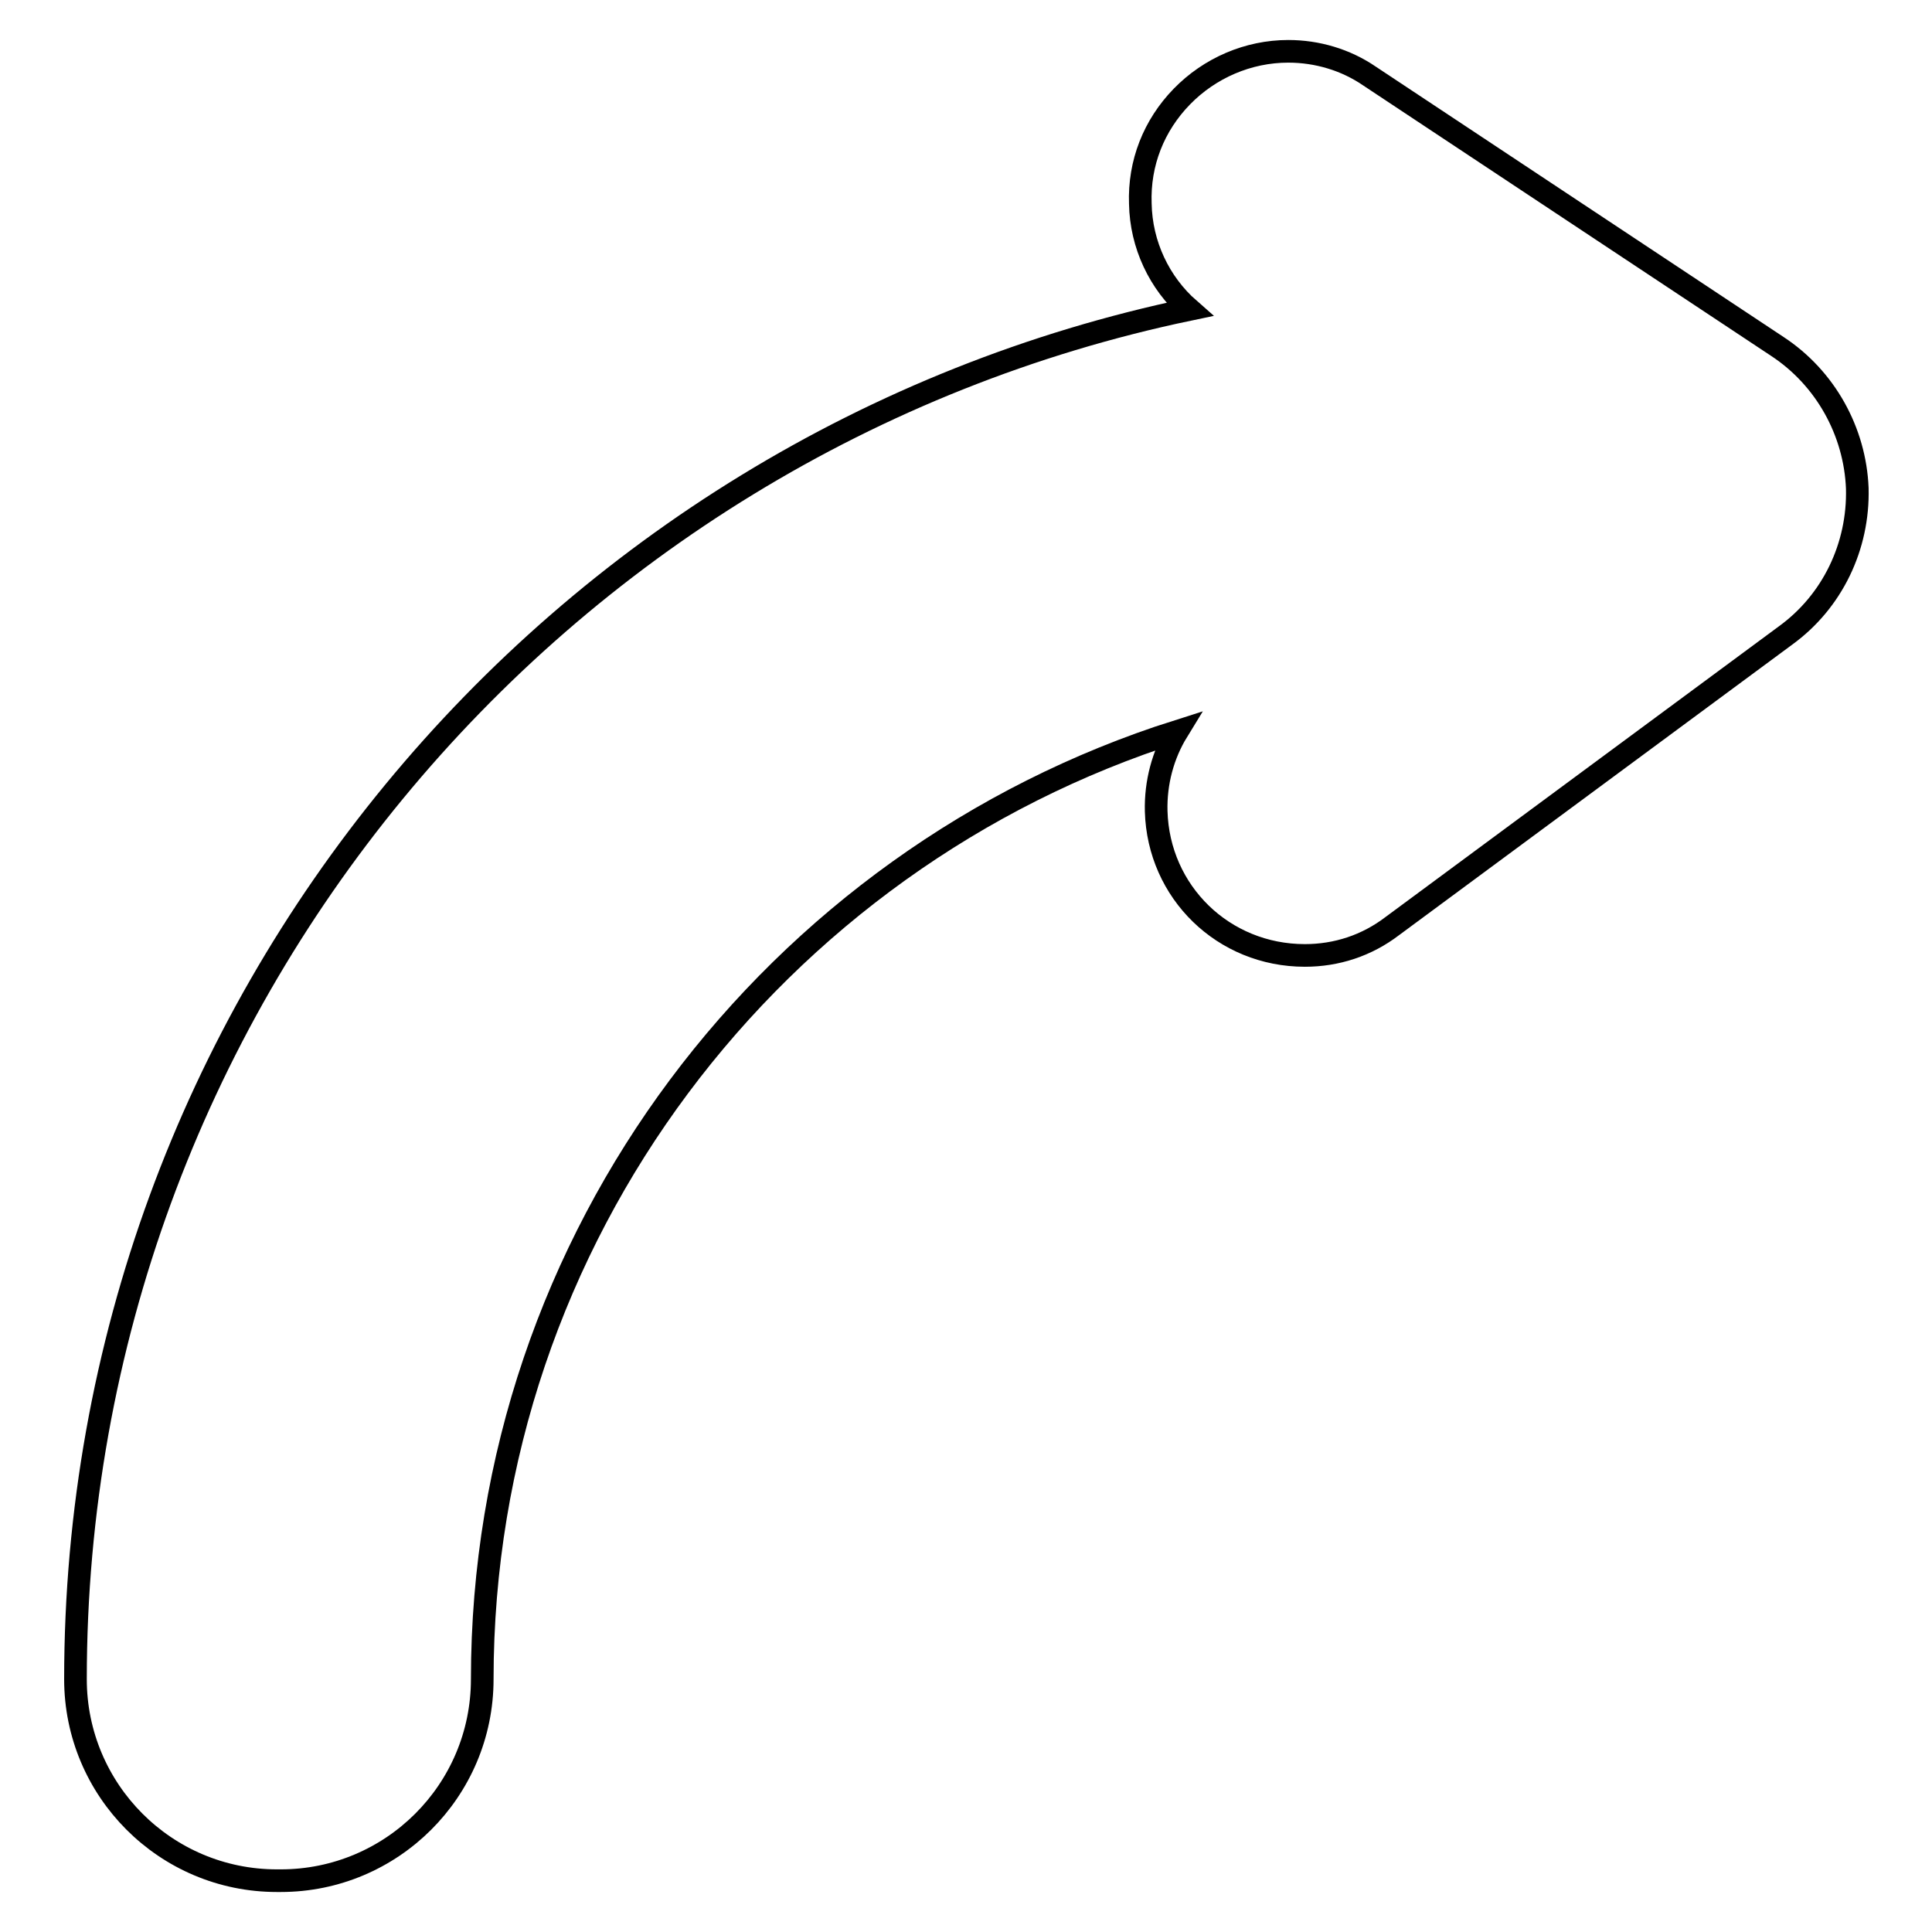 <?xml version="1.0" encoding="utf-8"?>
<!-- Svg Vector Icons : http://www.onlinewebfonts.com/icon -->
<!DOCTYPE svg PUBLIC "-//W3C//DTD SVG 1.1//EN" "http://www.w3.org/Graphics/SVG/1.1/DTD/svg11.dtd">
<svg version="1.1" xmlns="http://www.w3.org/2000/svg" xmlns:xlink="http://www.w3.org/1999/xlink" x="0px" y="0px" viewBox="0 0 256 256" enable-background="new 0 0 256 256" xml:space="preserve">
<g><g><path stroke-width="3" fill-opacity="0" stroke="#000000"  d="M235.5,45.9l-54-35.8c-3.2-2.2-7-3.3-10.8-3.3c-5.3,0-10.4,2.2-14.1,6c-3.7,3.8-5.7,8.8-5.5,14.2c0.1,5.4,2.5,10.5,6.5,14C73.4,58.6,10,133.3,10,222.5c0,14.7,11.9,26.7,26.7,26.7h0.5c14.7,0,26.7-11.9,26.7-26.7c0-58.8,38.8-108.7,92.1-125.6c-1.9,3.1-2.9,6.8-2.8,10.6c0.3,10.7,8.9,19.1,19.7,19.1c4.2,0,8.2-1.3,11.6-3.9l52.1-38.5c6.2-4.5,9.7-11.8,9.5-19.5C245.8,57.2,241.9,50.1,235.5,45.9z"/><g></g><g></g><g></g><g></g><g></g><g></g><g></g><g></g><g></g><g></g><g></g><g></g><g></g><g></g><g></g></g></g>
</svg>